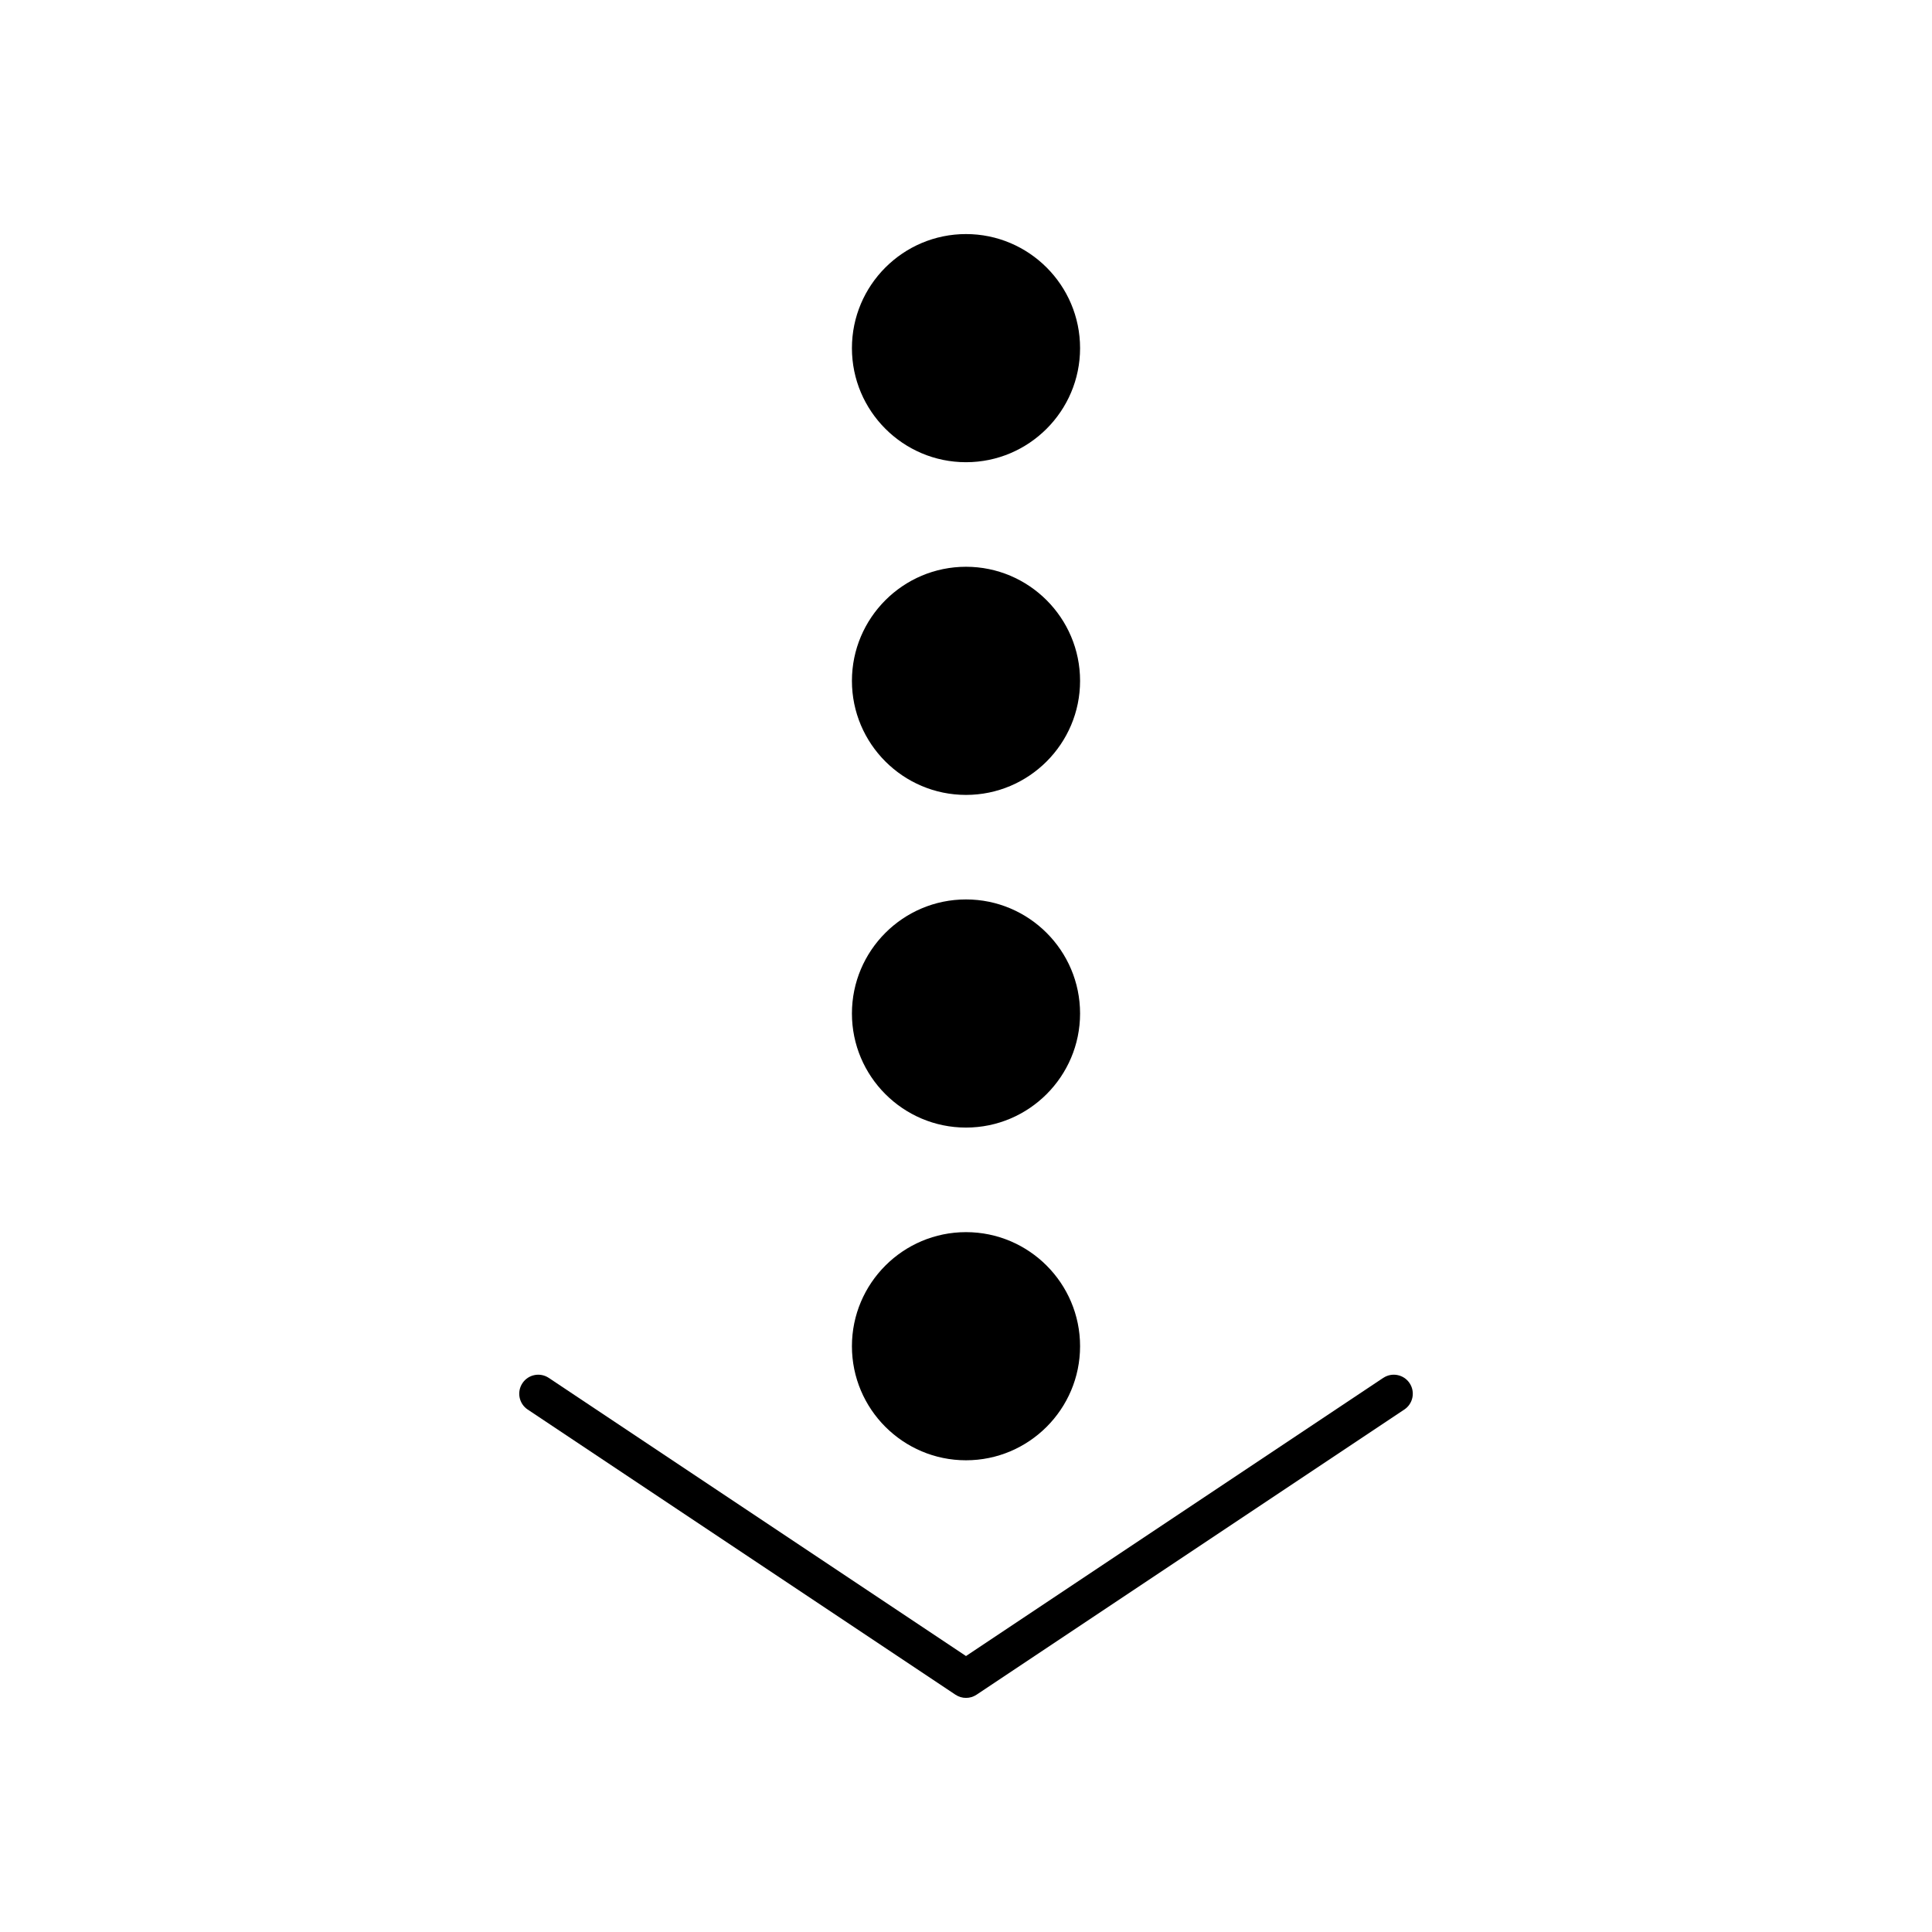 <?xml version="1.0" encoding="UTF-8"?>
<!-- Uploaded to: SVG Repo, www.svgrepo.com, Generator: SVG Repo Mixer Tools -->
<svg fill="#000000" width="800px" height="800px" version="1.1" viewBox="144 144 512 512" xmlns="http://www.w3.org/2000/svg">
 <g>
  <path d="m510.56 509.16-110.56 73.707-110.56-73.707c-2.32-1.547-5.453-0.922-6.988 1.398-1.543 2.316-0.922 5.445 1.398 6.988l113.36 75.57c0.848 0.562 1.82 0.844 2.797 0.844 0.973 0 1.949-0.281 2.793-0.848l113.36-75.57c2.316-1.543 2.941-4.672 1.398-6.988-1.539-2.316-4.668-2.941-6.984-1.395z"/>
  <path d="m400 530.99c16.668 0 30.23-13.559 30.23-30.23 0-16.668-13.559-30.23-30.23-30.23-16.668 0-30.23 13.559-30.23 30.23 0 16.672 13.559 30.23 30.23 30.23z"/>
  <path d="m400 442.82c16.668 0 30.23-13.559 30.23-30.23 0-16.668-13.559-30.23-30.23-30.23-16.668 0-30.23 13.559-30.23 30.23 0 16.668 13.559 30.23 30.23 30.23z"/>
  <path d="m400 354.66c16.668 0 30.23-13.559 30.23-30.23 0-16.668-13.559-30.23-30.23-30.23-16.668 0-30.23 13.559-30.23 30.23s13.559 30.23 30.23 30.23z"/>
  <path d="m369.77 236.26c0 16.668 13.559 30.23 30.23 30.23 16.668 0 30.23-13.559 30.23-30.23 0-16.668-13.559-30.23-30.23-30.23s-30.23 13.559-30.23 30.23z"/>
 </g>
</svg>